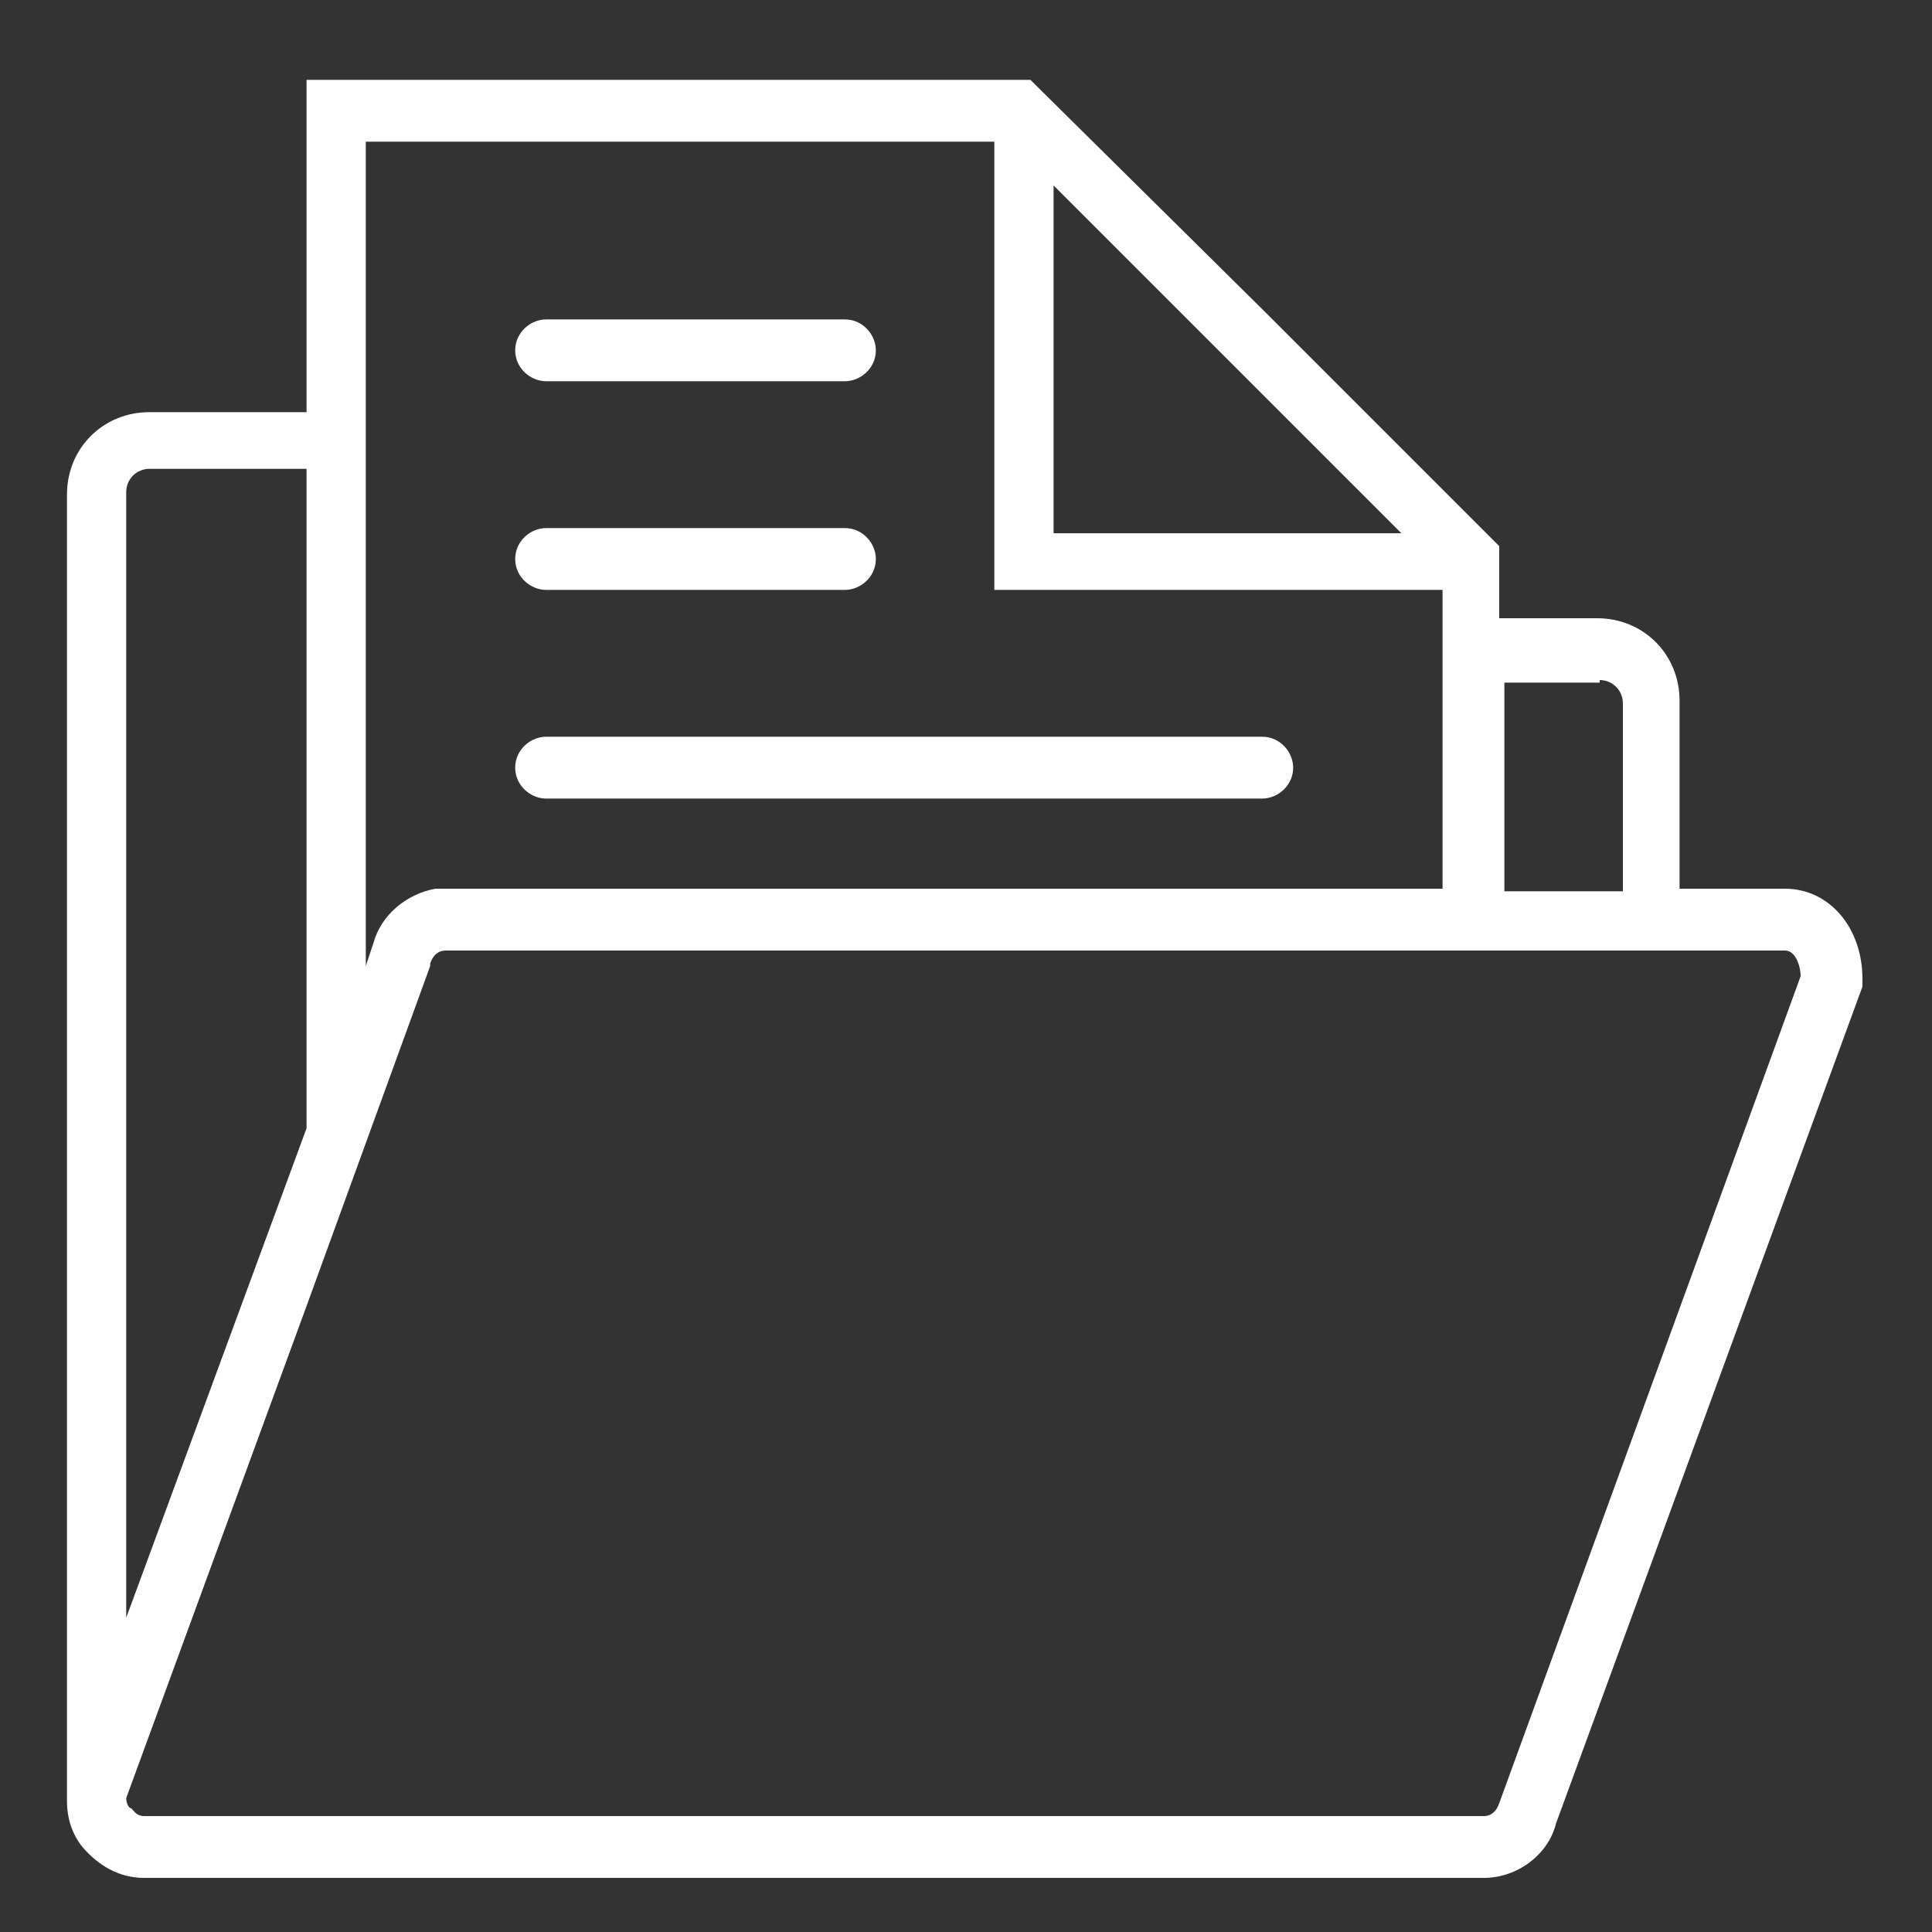 <?xml version="1.0" encoding="utf-8"?>
<!-- Generator: Adobe Illustrator 21.0.0, SVG Export Plug-In . SVG Version: 6.00 Build 0)  -->
<svg version="1.2" baseProfile="tiny" id="Layer_1" xmlns="http://www.w3.org/2000/svg" xmlns:xlink="http://www.w3.org/1999/xlink"
	 x="0px" y="0px" width="75px" height="75px" viewBox="0 0 75 75" xml:space="preserve">
<rect x="0" y="0" width="75" height="75" fill="#333333" stroke="none"/>
<g>
	<path fill="#FFFFFF" d="M69.3,34.5h-4.1v-7.3c0-1.8-1.4-3.2-3.2-3.2h-3.8v-2.8l-0.6-0.6v0l-8.5-8.5l-9.1-9H11.9V16H5.8
		c-1.8,0-3.2,1.4-3.2,3.2v50.7h0c0,0.7,0.2,1.3,0.6,1.8c0.6,0.7,1.4,1.2,2.4,1.2h52c1.3,0,2.5-0.9,2.8-2.1l11.9-32.5V38
		C72.3,36,71,34.5,69.3,34.5L69.3,34.5z M62.1,26.4c0.5,0,0.9,0.4,0.9,0.9v7.3h-4.6v-8.1H62.1z M40.9,7.2l13.5,13.5H40.9V7.2z
		 M14.2,5.5h24.4v17.4H56v11.6H17.4c-0.2,0-0.3,0-0.5,0c-1.1,0.2-2.1,1-2.4,2.1l-0.3,0.9V5.5z M4.9,19.1c0-0.5,0.4-0.9,0.9-0.9h6.1
		v25.6l-7,19V19.1z M58.2,70c-0.1,0.3-0.3,0.5-0.6,0.5h-52c-0.3,0-0.4-0.2-0.5-0.3C5,70.2,4.9,70,4.9,69.8l7-19.1v0l4.8-13.2l0-0.1
		c0.1-0.3,0.3-0.5,0.6-0.5h52c0.4,0,0.6,0.6,0.6,1L58.2,70z M58.2,70"/>
	<path fill="#FFFFFF" d="M21.2,22.9h11.6c0.6,0,1.2-0.5,1.2-1.2c0-0.6-0.5-1.2-1.2-1.2H21.2c-0.6,0-1.2,0.5-1.2,1.2
		C20,22.4,20.6,22.9,21.2,22.9L21.2,22.9z M21.2,22.9"/>
	<path fill="#FFFFFF" d="M21.2,14.8h11.6c0.6,0,1.2-0.5,1.2-1.2c0-0.6-0.5-1.2-1.2-1.2H21.2c-0.6,0-1.2,0.5-1.2,1.2
		C20,14.3,20.6,14.8,21.2,14.8L21.2,14.8z M21.2,14.8"/>
	<path fill="#FFFFFF" d="M21.2,31H49c0.6,0,1.2-0.5,1.2-1.2c0-0.6-0.5-1.2-1.2-1.2H21.2c-0.6,0-1.2,0.5-1.2,1.2
		C20,30.5,20.6,31,21.2,31L21.2,31z M21.2,31"/>
</g>
</svg>
